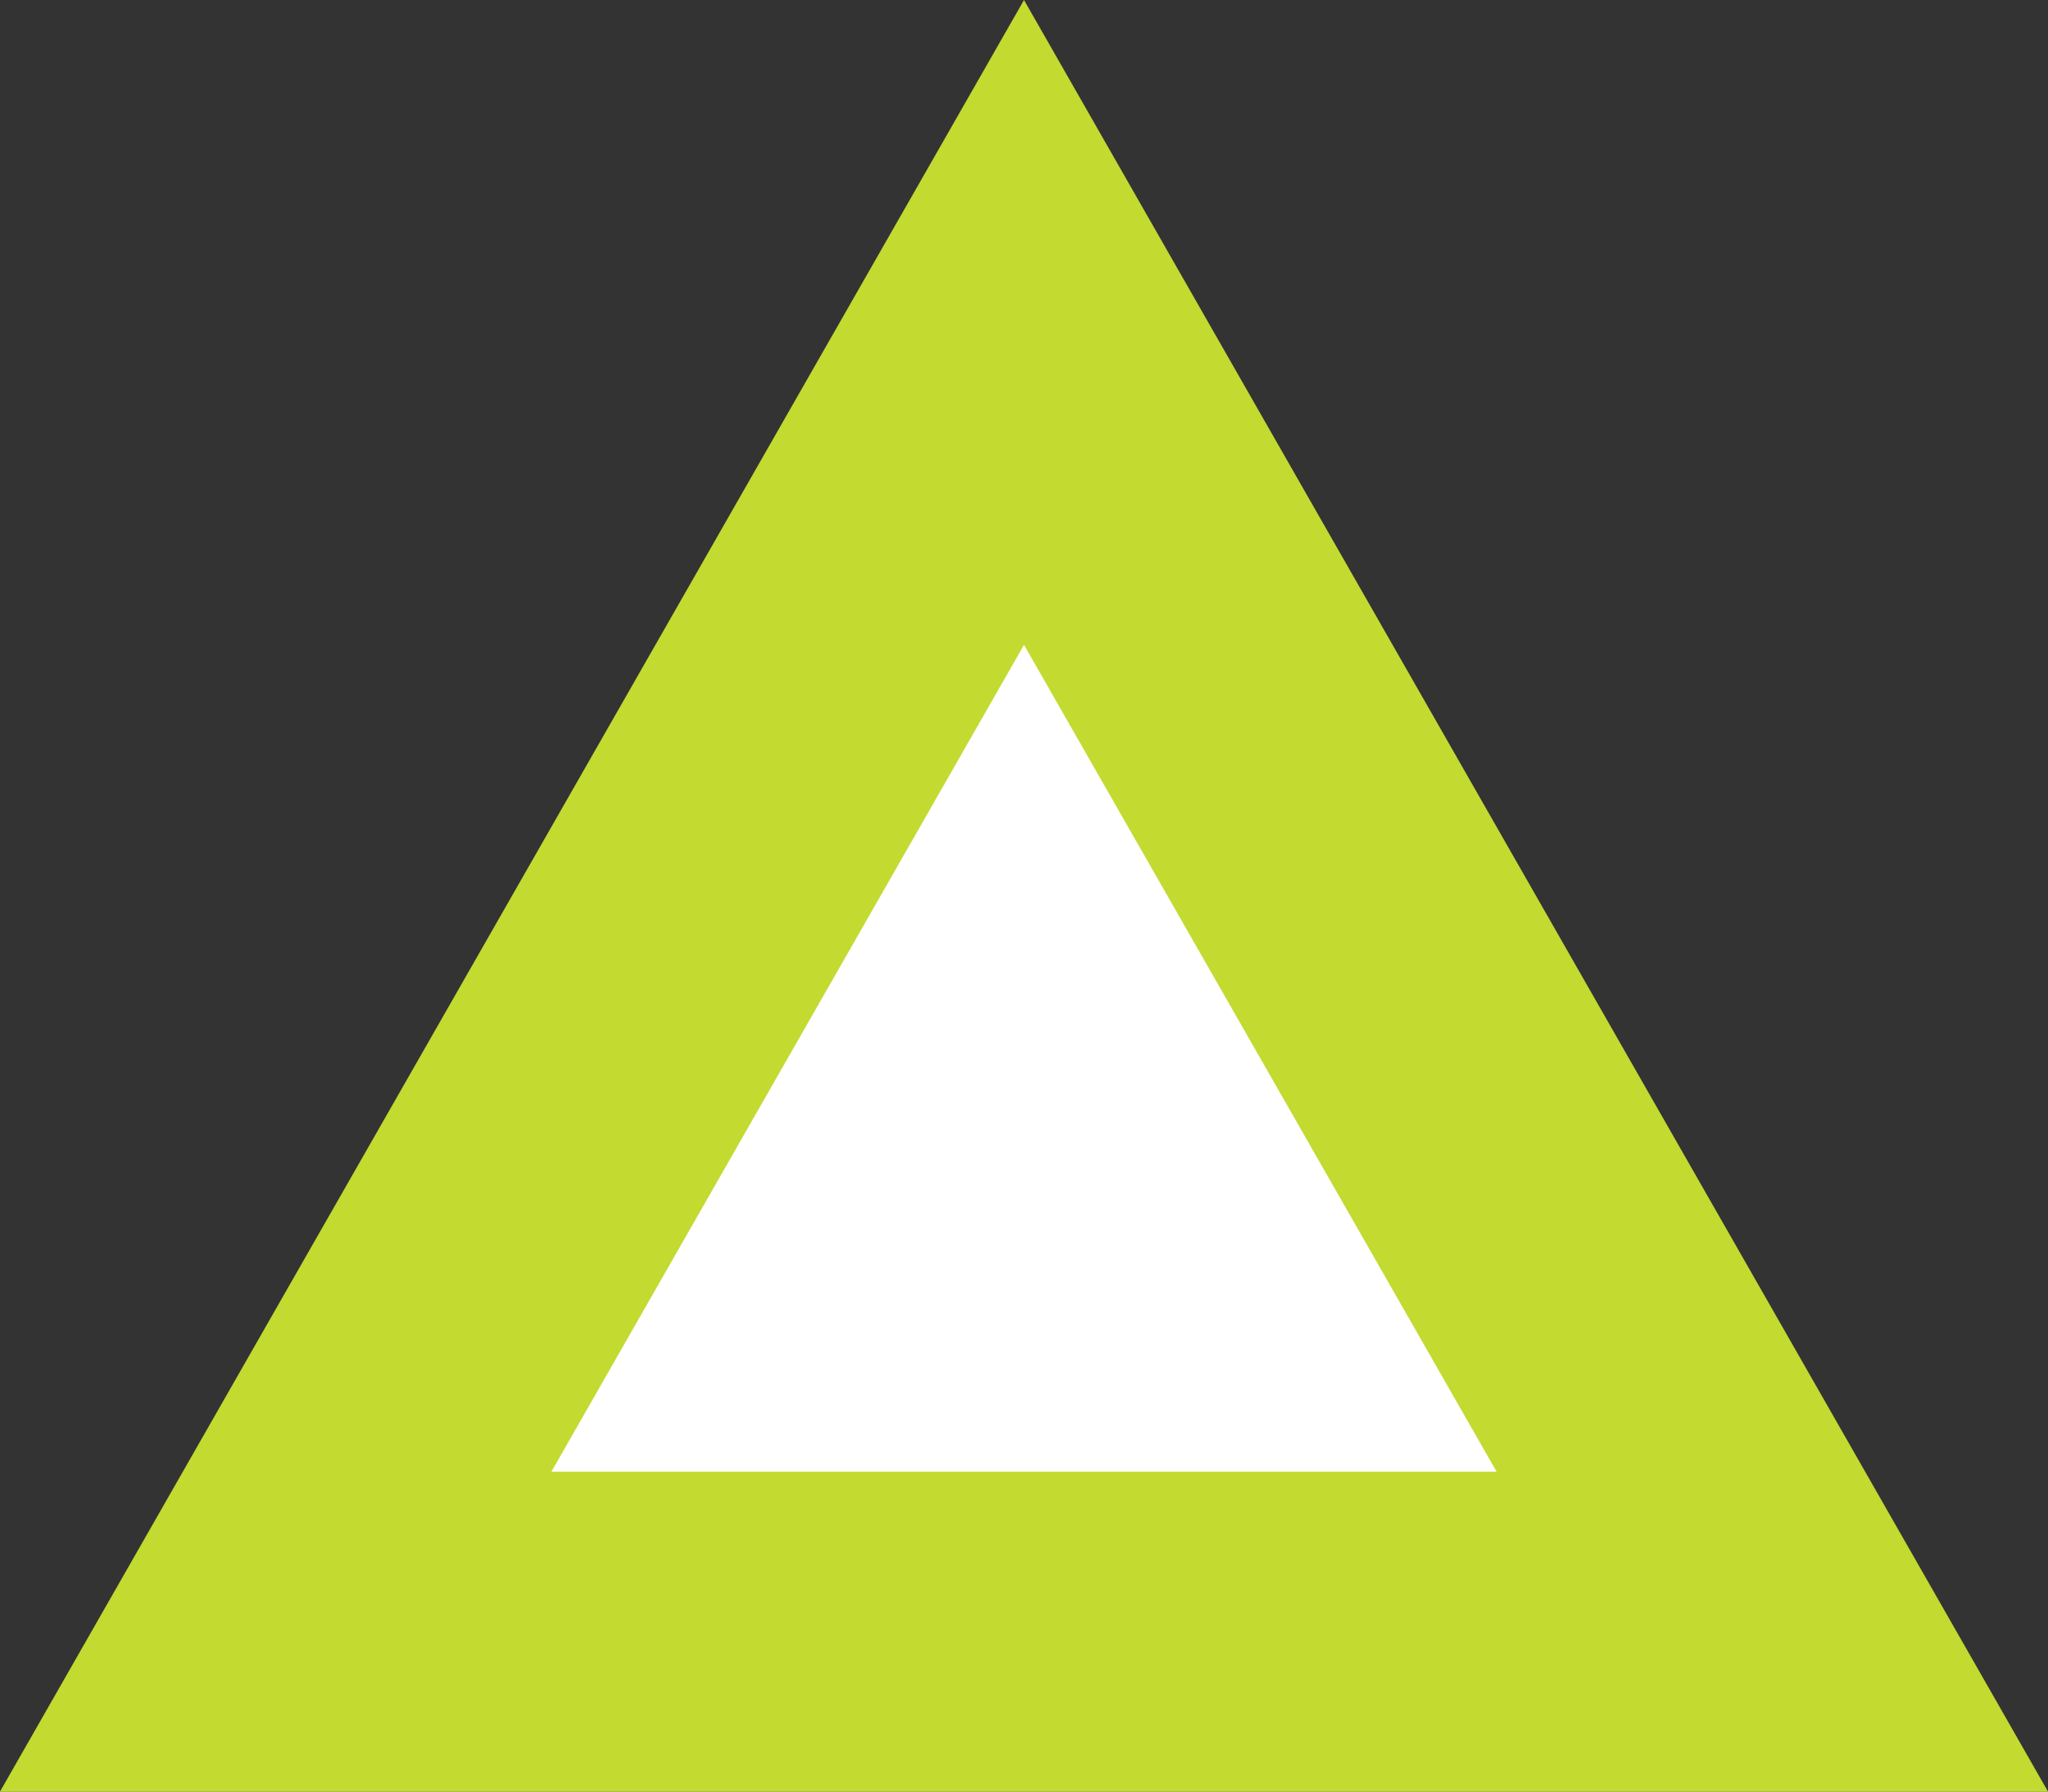 <svg xmlns="http://www.w3.org/2000/svg" width="32" height="28"><rect width="100%" height="100%" fill="#333333" stroke="none"/><g data-name="Polygon 48" fill="#fff"><path d="M27.692 25.5H4.308L16 5.039 27.692 25.5z"/><path d="M16 10.078L8.616 23h14.768L16 10.078M16 0l16 28H0L16 0z" fill="#c3da30"/></g></svg>